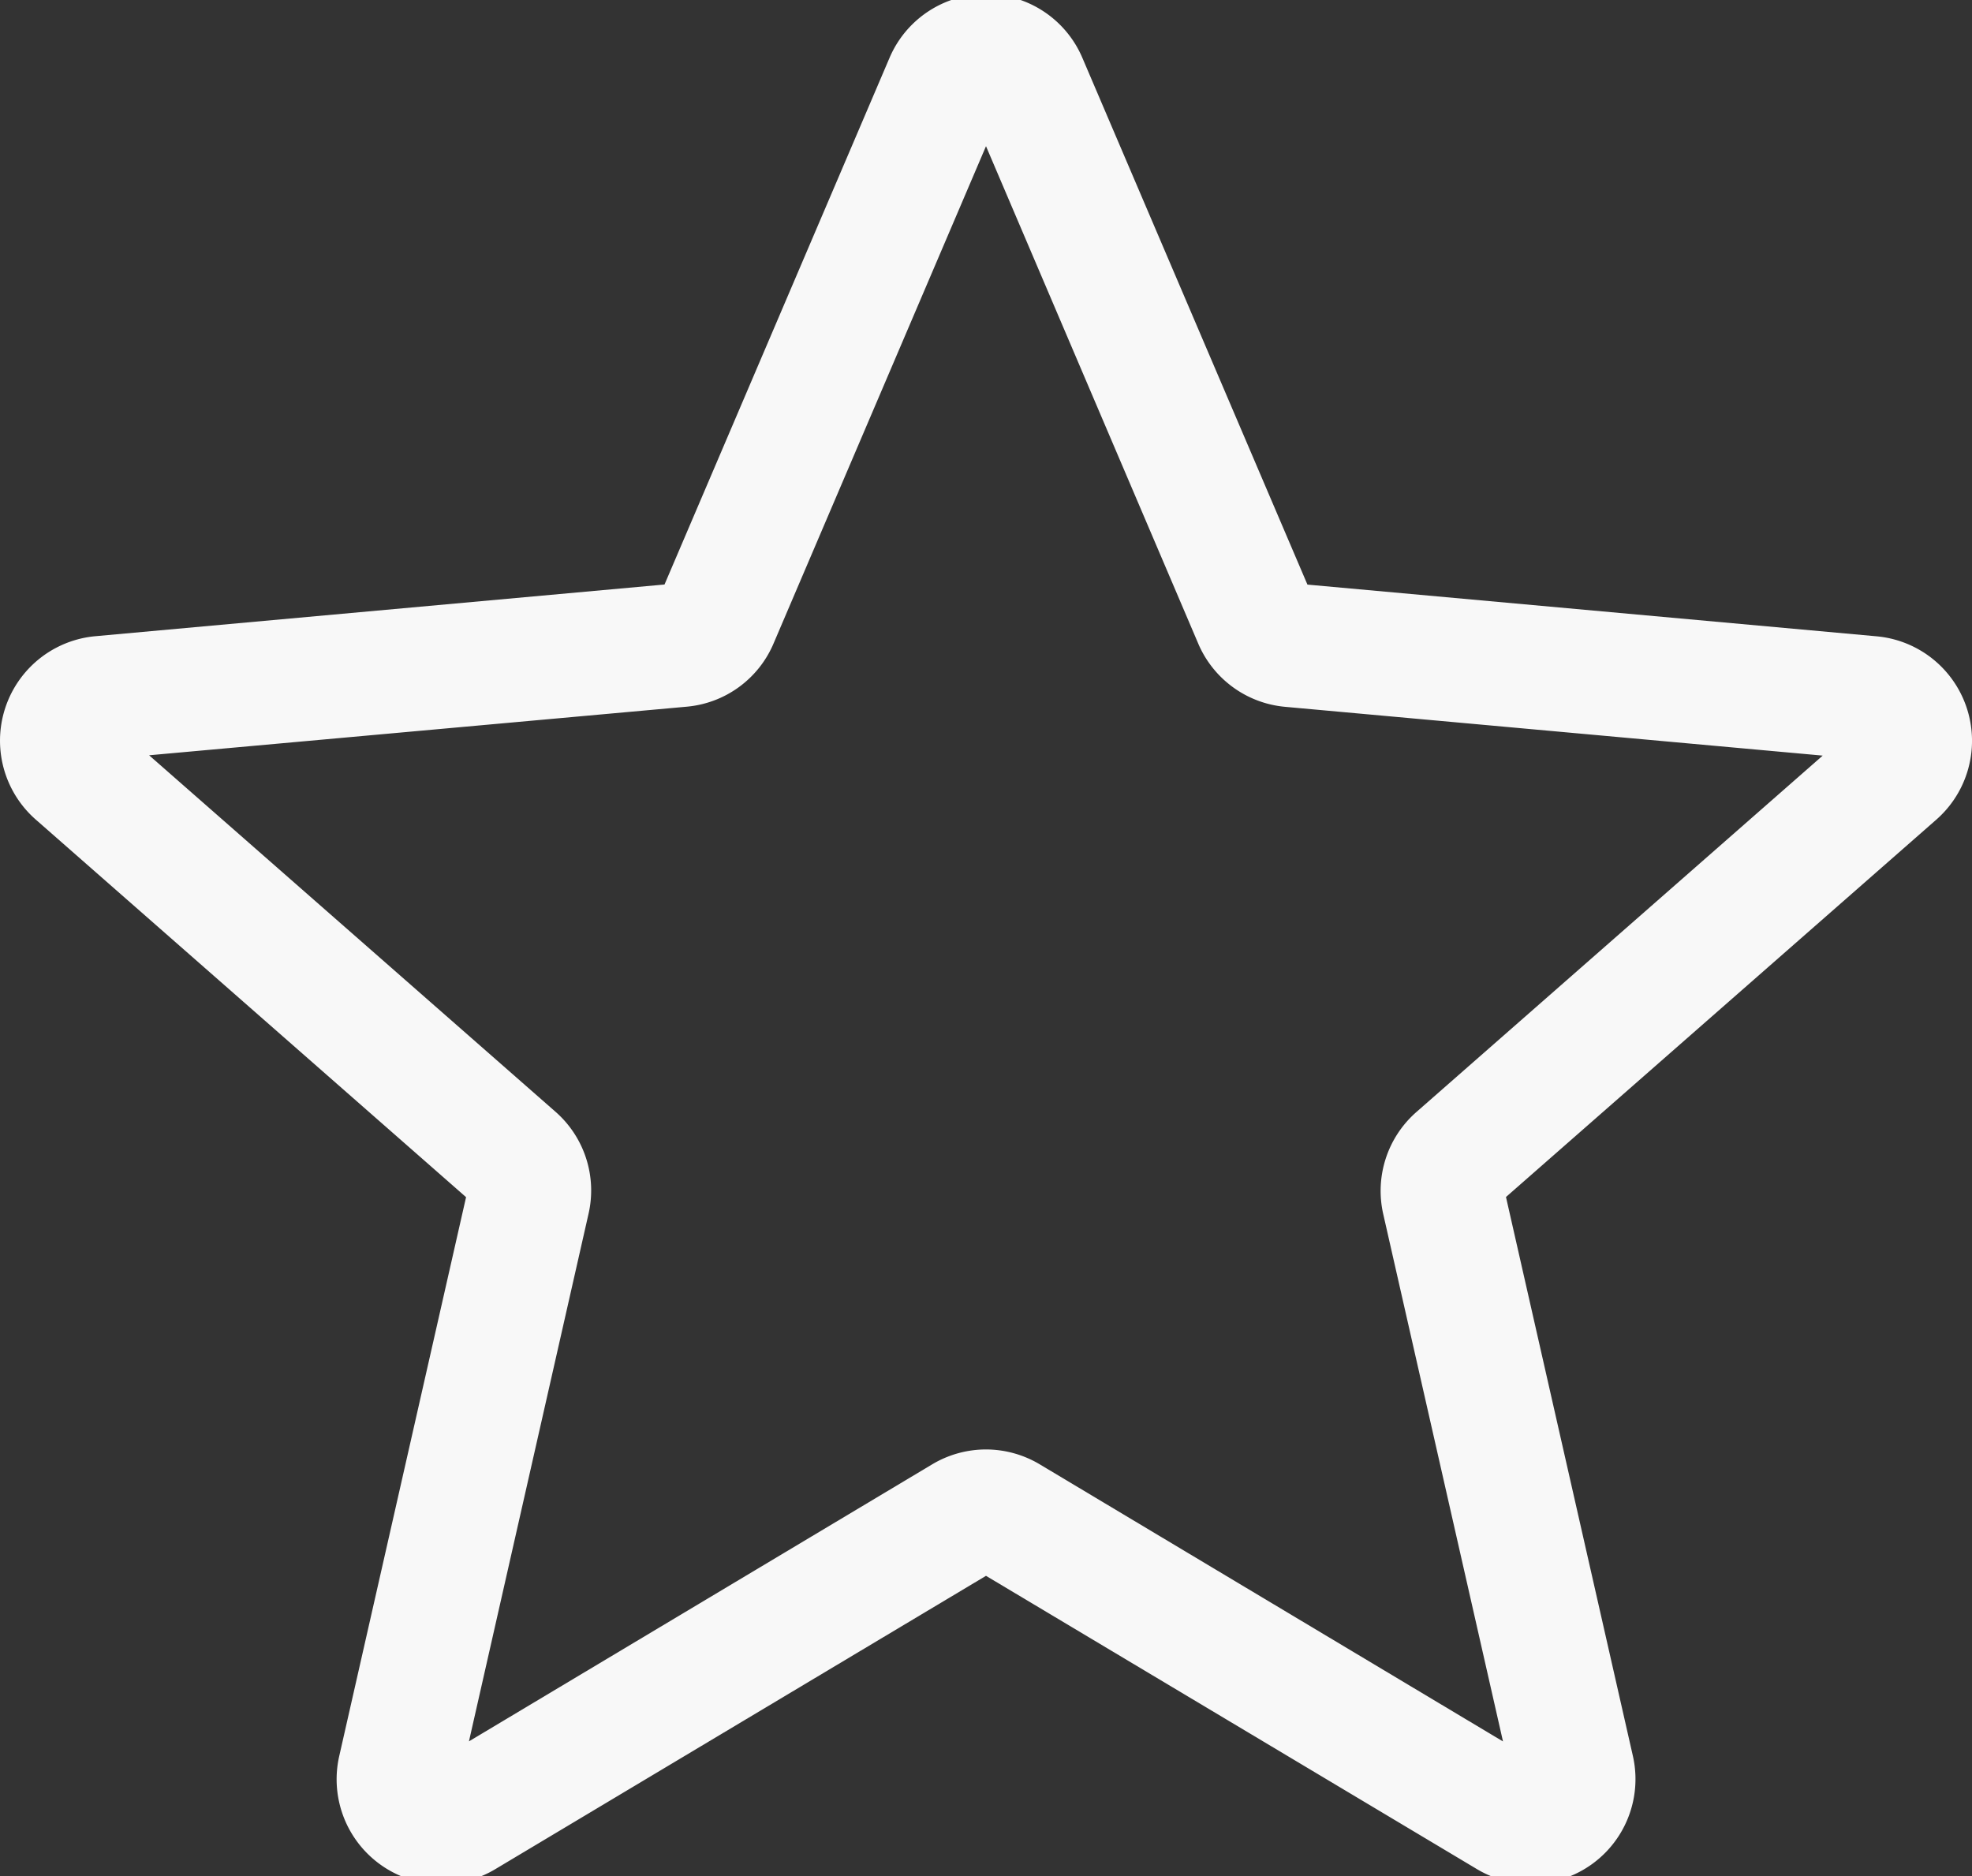 <svg xmlns="http://www.w3.org/2000/svg" xmlns:xlink="http://www.w3.org/1999/xlink" width="41" height="39" viewBox="0 0 41 39">
  <rect x="0" y="0" width="41" height="39" fill="#333333" stroke="none"/>
  <defs>
    <clipPath id="clip-path">
      <rect id="Rectangle_787" data-name="Rectangle 787" width="41" height="39" transform="translate(0 0.197)" fill="#f8f8f8"/>
    </clipPath>
  </defs>
  <g id="icn-img2" transform="translate(-165 -52.473)">
    <g id="Group_2657" data-name="Group 2657" transform="translate(165 52.276)">
      <g id="Group_2656" data-name="Group 2656" transform="translate(0 0)" clip-path="url(#clip-path)">
        <path id="Path_3139" data-name="Path 3139" d="M174.176,92.532a2.182,2.182,0,0,1-2.123-2.665l2.637-11.619L165.745,70.4a2.181,2.181,0,0,1,1.235-3.813l11.836-1.075,4.679-10.95a2.179,2.179,0,0,1,4.008,0l4.68,10.952,11.834,1.075a2.181,2.181,0,0,1,1.239,3.813l-8.945,7.843,2.638,11.618a2.179,2.179,0,0,1-3.242,2.354L185.5,86.12l-10.206,6.1a2.187,2.187,0,0,1-1.118.309ZM185.5,83.493a2.185,2.185,0,0,1,1.117.309l9.632,5.761L193.759,78.6a2.178,2.178,0,0,1,.691-2.123l8.446-7.408-11.175-1.014a2.177,2.177,0,0,1-1.811-1.321L185.5,56.4l-4.416,10.336a2.171,2.171,0,0,1-1.806,1.316L168.1,69.062l8.446,7.408a2.175,2.175,0,0,1,.69,2.125L174.75,89.561l9.632-5.759a2.182,2.182,0,0,1,1.117-.309Zm-6.774-17.765a0,0,0,0,1,0,0Zm13.544-.005,0,0s0,0,0,0Zm0,0" transform="translate(-165 -53.164)" fill="#f8f8f8"/>
      </g>
    </g>
  </g>
</svg>
